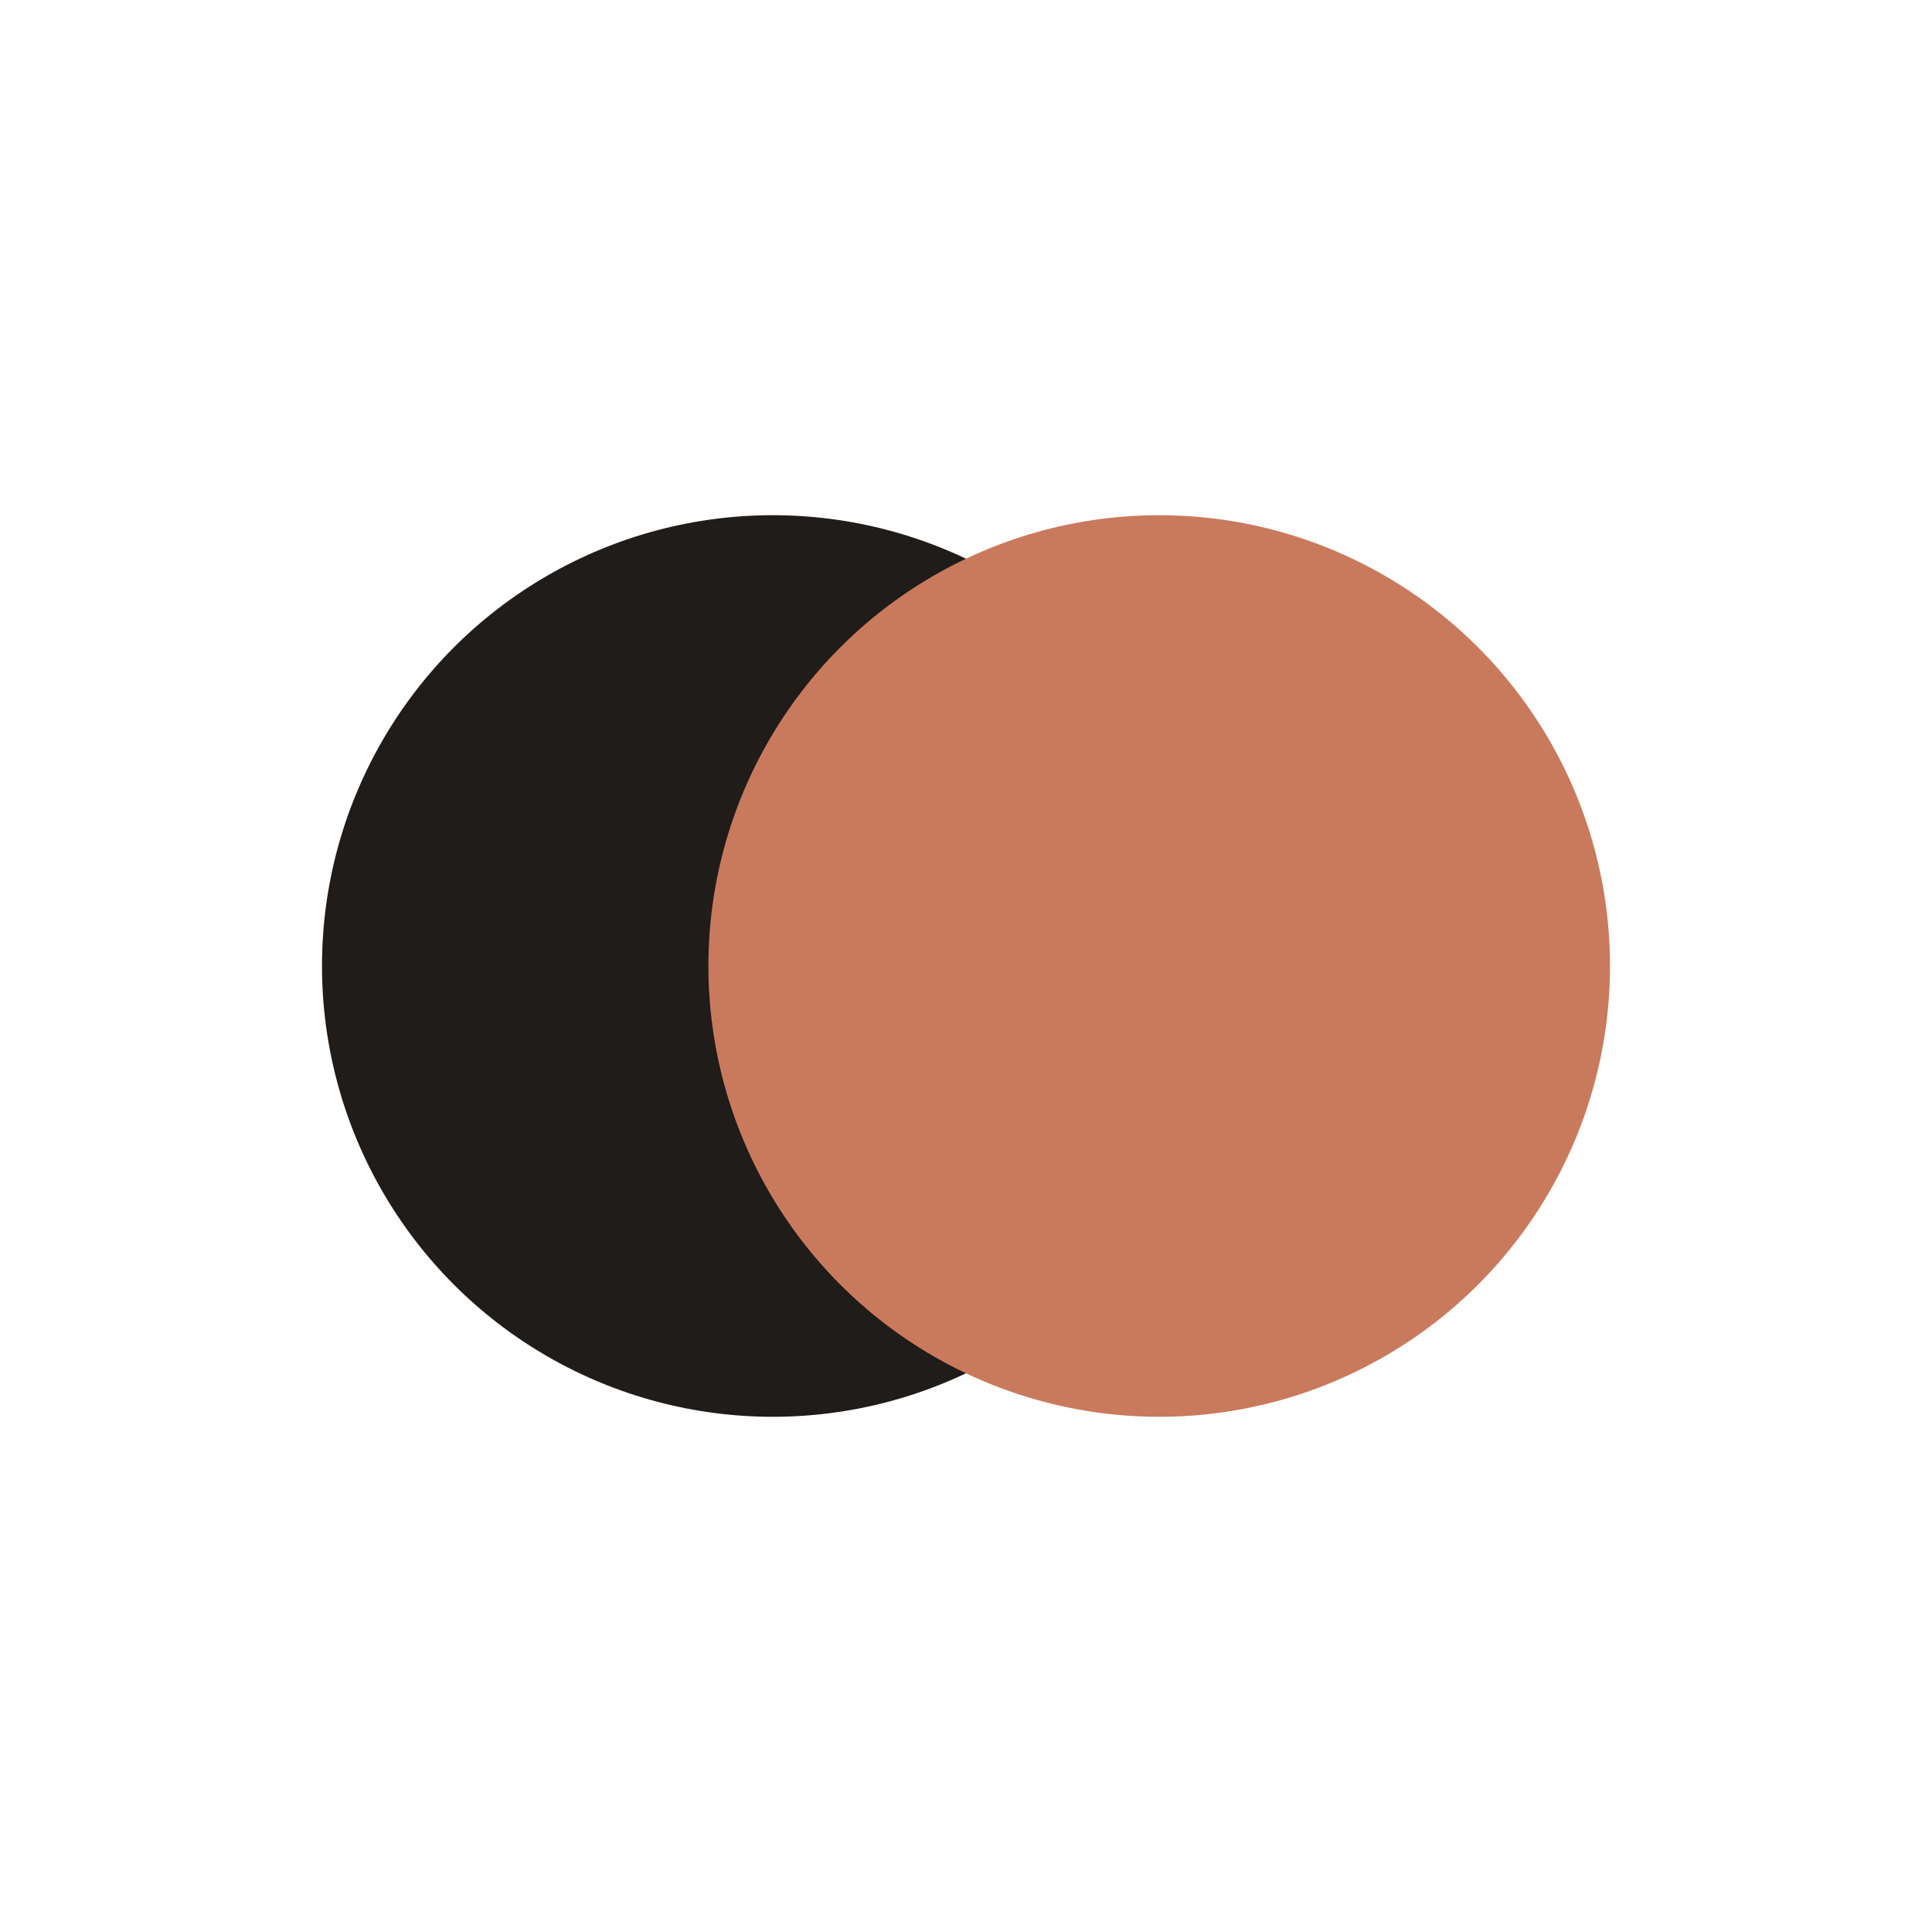 <svg width="180" height="180" viewBox="0 0 180 180" fill="none" xmlns="http://www.w3.org/2000/svg">
  <!-- Apple touch icon with white background -->
  <rect width="180" height="180" fill="#FFFFFF"/>
  
  <!-- Icon - Two overlapping circles centered -->
  <circle cx="72" cy="90" r="42" fill="#1F1C1A"/>
  <circle cx="108" cy="90" r="42" fill="#C97A5D"/>
</svg>